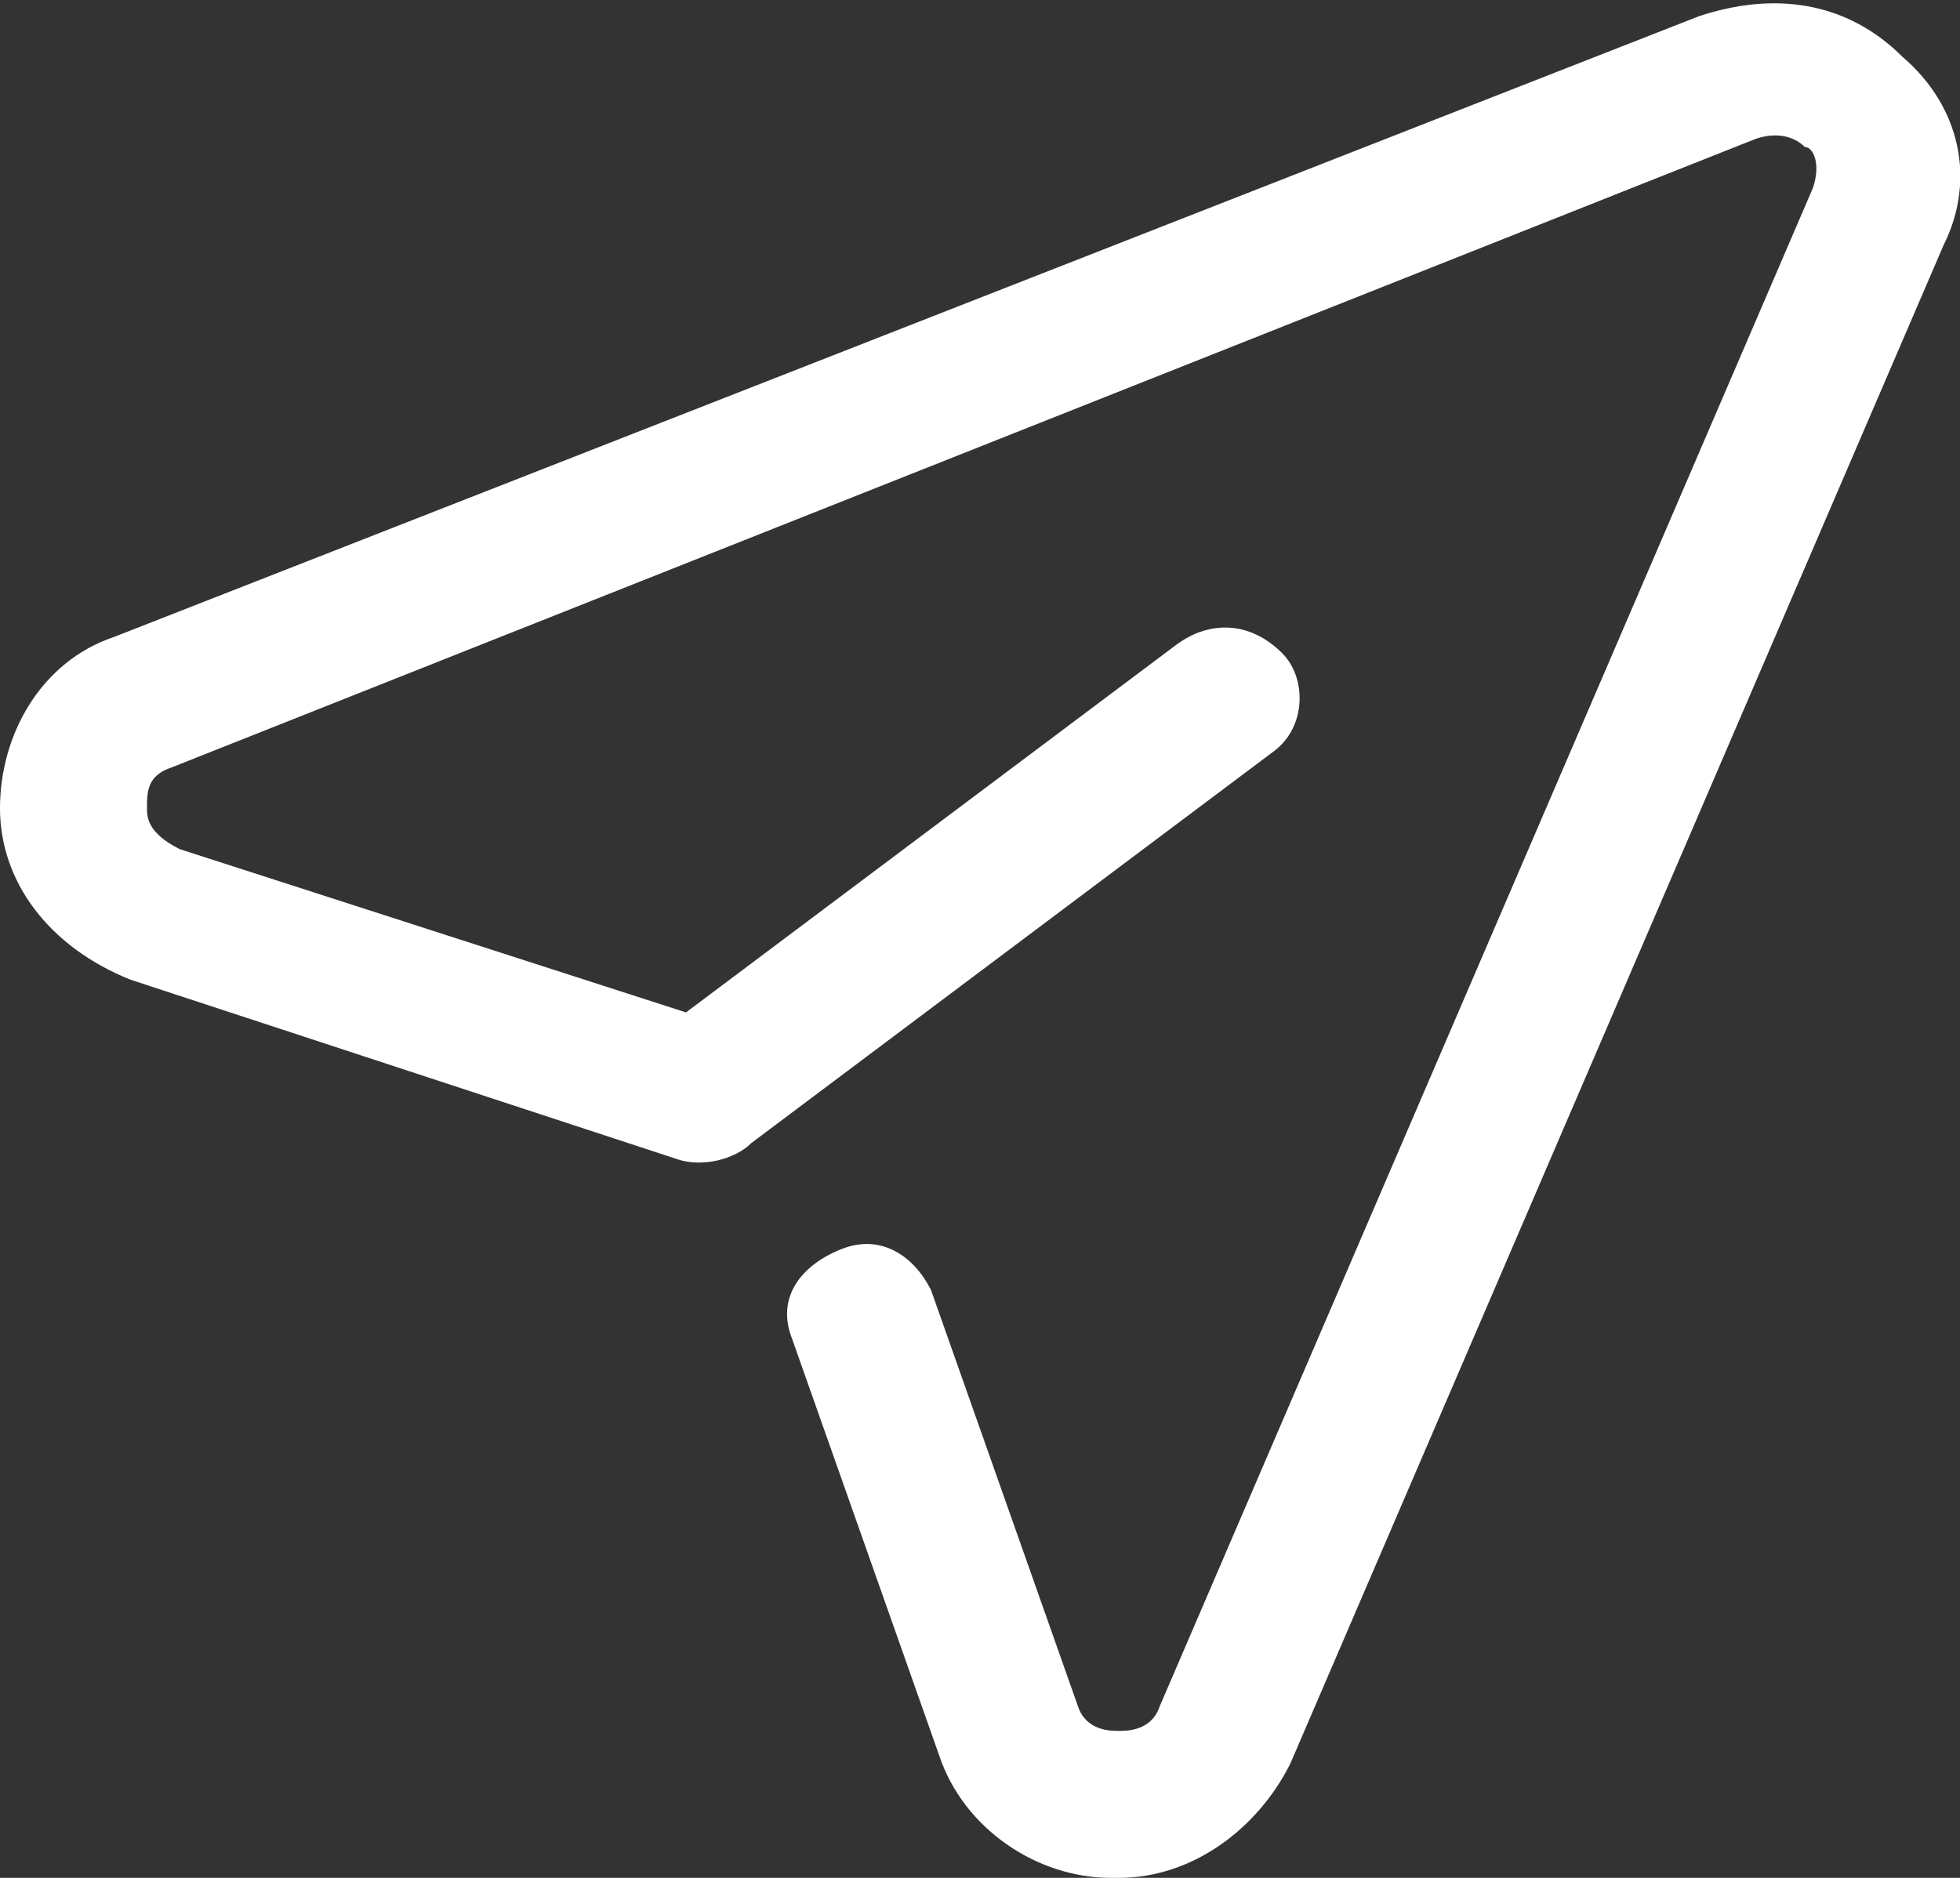 <?xml version="1.0" encoding="utf-8"?>
<!-- Generator: Adobe Illustrator 21.0.2, SVG Export Plug-In . SVG Version: 6.00 Build 0)  -->
<svg version="1.1" id="Слой_1" xmlns="http://www.w3.org/2000/svg" xmlns:xlink="http://www.w3.org/1999/xlink" x="0px" y="0px"
	 viewBox="0 0 24 23" style="enable-background:new 0 0 24 23;" xml:space="preserve">
<rect x="0" y="0" width="24" height="23" fill="#333333" stroke="none"/>
<style type="text/css">
	.st0{fill:#FFFFFF;}
</style>
<path class="st0" d="M23.8,3l-8,18.6c-0.4,0.8-1.2,1.4-2.1,1.4c0,0,0,0-0.1,0c-0.9,0-1.8-0.6-2.1-1.5l-1.8-5.1
	c-0.2-0.5,0.1-0.9,0.6-1.1c0.5-0.2,0.9,0.1,1.1,0.5l1.8,5.1c0.1,0.3,0.4,0.3,0.5,0.3c0.1,0,0.4,0,0.5-0.3l8-18.6
	c0.1-0.3,0-0.5-0.1-0.5c-0.1-0.1-0.3-0.2-0.6-0.1L2.1,9.4C1.8,9.5,1.8,9.7,1.8,9.9c0,0.1,0,0.3,0.4,0.5l6.2,2l6-4.5
	c0.4-0.3,0.9-0.3,1.3,0.1c0.3,0.3,0.3,0.9-0.1,1.2l-6.4,4.8c-0.2,0.2-0.6,0.3-0.9,0.2l-6.7-2.2C0.6,11.6,0,10.8,0,9.9
	C0,9,0.5,8.1,1.4,7.8l19.4-7.6c0.9-0.3,1.8-0.2,2.5,0.5C24,1.3,24.2,2.2,23.8,3z"/>
</svg>
